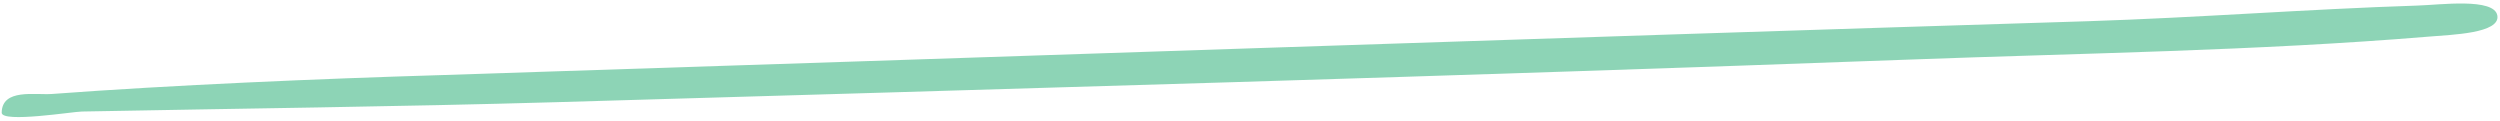 <svg width="62" height="3" viewBox="0 0 62 3" fill="none" xmlns="http://www.w3.org/2000/svg">
<path d="M0.042 2.794C0.05 2.189 0.871 2.361 1.297 2.33C4.255 2.109 7.928 1.953 10.924 1.863C24.771 1.415 37.924 0.956 51.782 0.526C54.519 0.438 57.217 0.227 59.954 0.138C60.501 0.122 61.855 -0.062 61.934 0.384C62.012 0.83 60.8 0.86 60.236 0.908C55.938 1.264 51.653 1.317 47.285 1.48C36.127 1.892 24.94 2.208 13.766 2.535C9.868 2.647 5.952 2.69 2.032 2.766C1.827 2.766 0.039 3.056 0.042 2.794Z" fill="#8DD4B6"/>
</svg>
